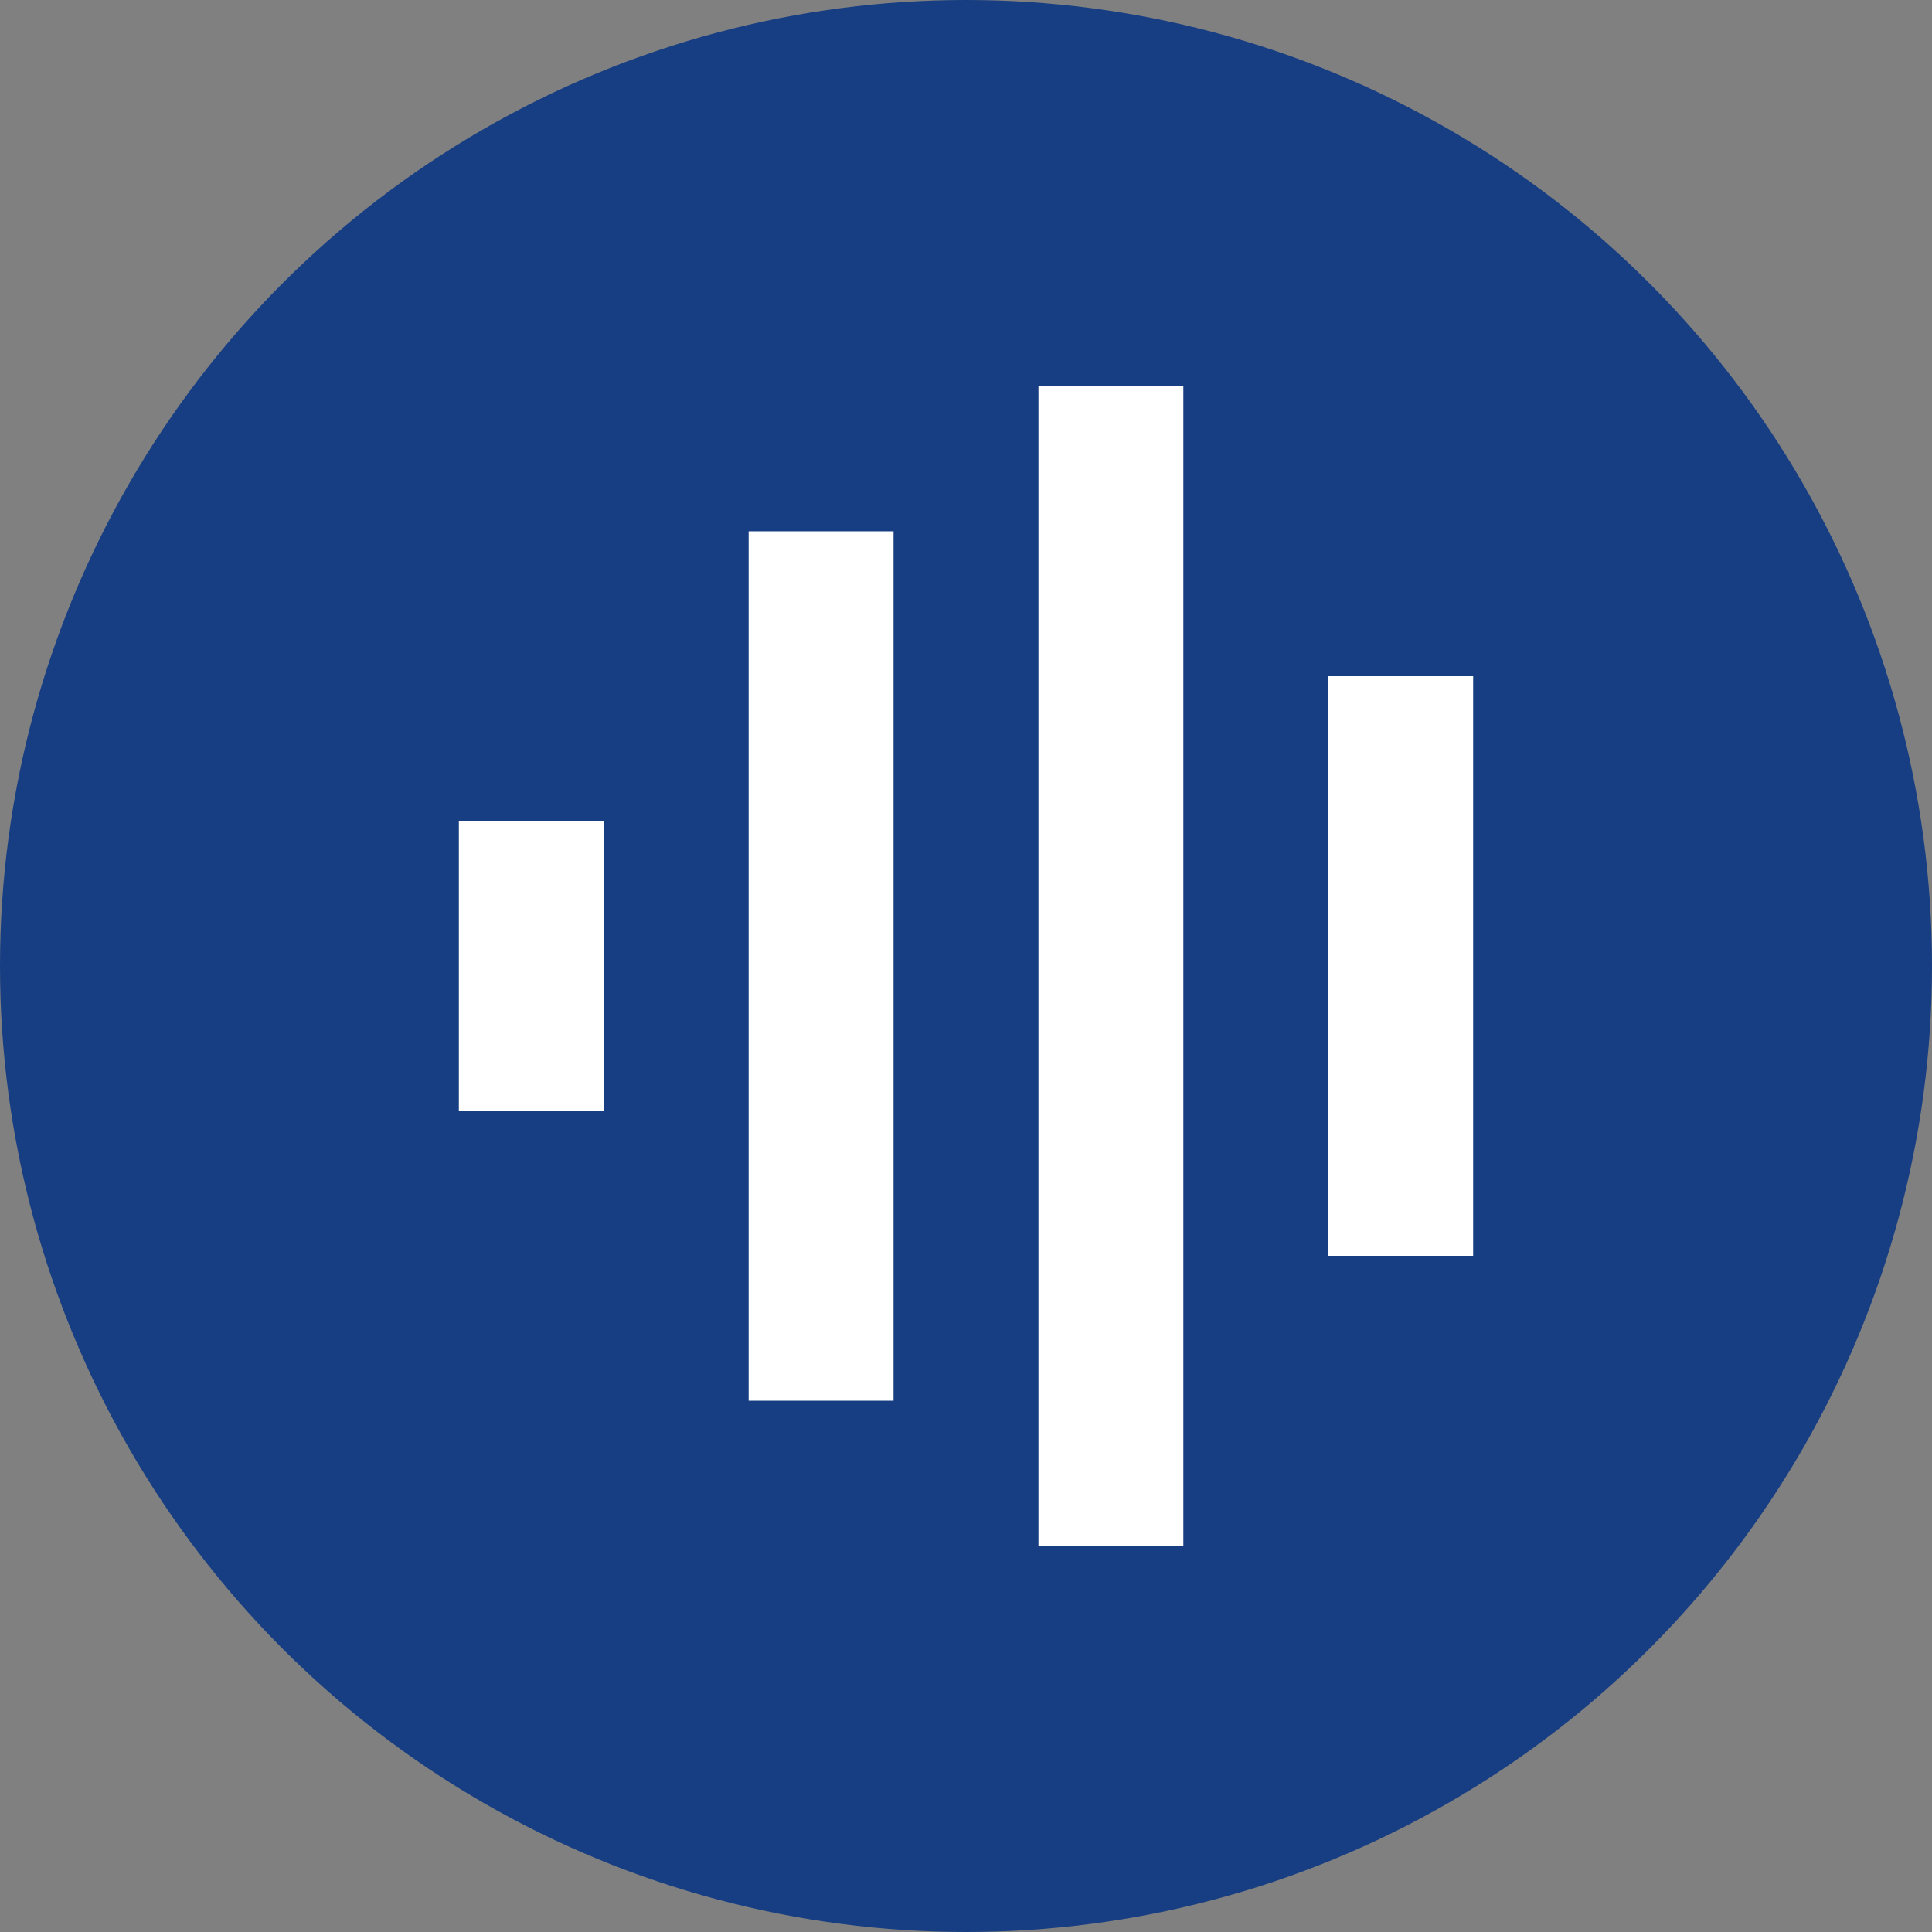 <svg id="Componente_4_1" data-name="Componente 4 – 1" xmlns="http://www.w3.org/2000/svg" width="60" height="60" viewBox="0 0 60 60">
  <rect x="0" y="0" width="60" height="60" fill="#808080" stroke="none"/>
  <circle id="Elipse_3" data-name="Elipse 3" cx="30" cy="30" r="30" fill="#173e82"/>
  <path id="Icon_open-audio-spectrum" data-name="Icon open-audio-spectrum" d="M18,0V36h4.5V0ZM9,4.5v27h4.5V4.5ZM27,9V27h4.5V9ZM0,13.5v9H4.5v-9Z" transform="translate(14.25 12)" fill="#fff"/>
</svg>
